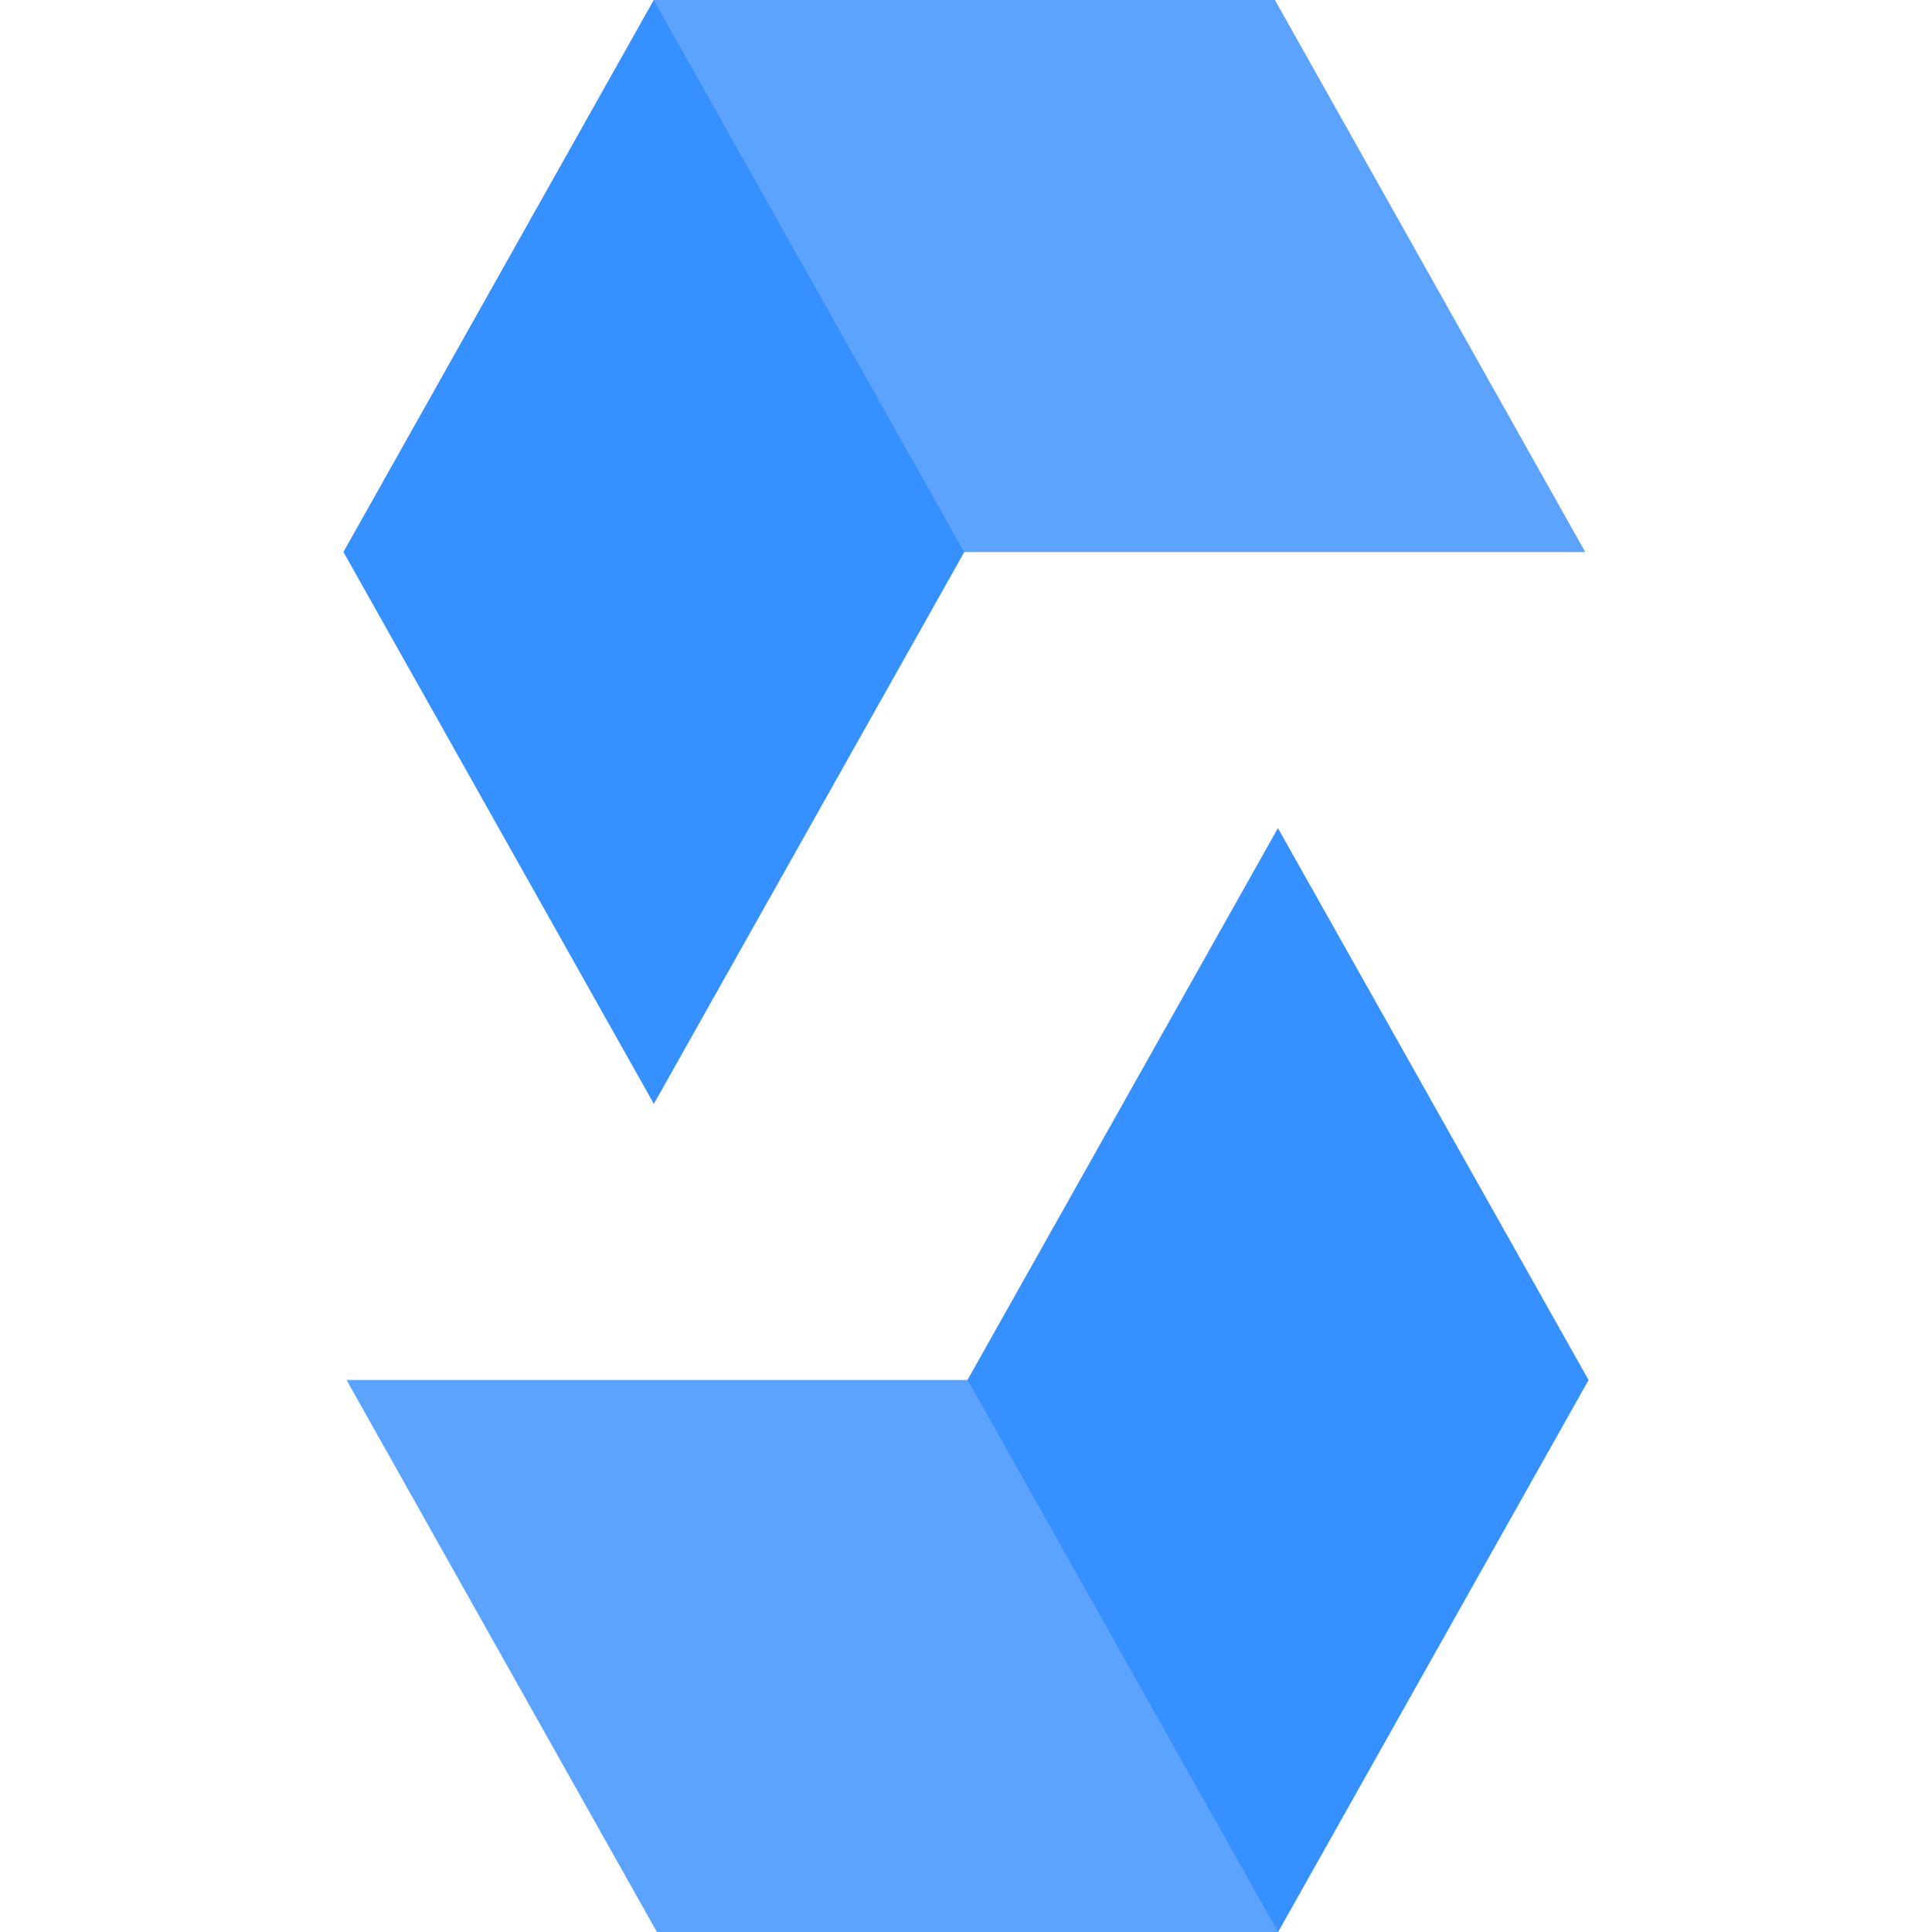 <svg xmlns="http://www.w3.org/2000/svg" viewBox="0 0 523.9 812.97" width="100" height="100">
  <path d="M391.93 0l-130.7 232.3H0L130.6 0z" fill="#7eb6ff"/>
  <path d="M261.23 232.3h261.3L391.94 0H130.6z" fill="#5ca3ff"/>
  <path d="M130.6 464.5l130.63-232.2L130.6 0 0 232.3z" fill="#3690ff"/>
  <path d="M131.88 812.97l130.7-232.3H523.9l-130.6 232.3z" fill="#7eb6ff"/>
  <path d="M262.58 580.67H1.28l130.6 232.3h261.34z" fill="#5ca3ff"/>
  <path d="M393.21 348.47l-130.63 232.2 130.63 232.3 130.69-232.3z" fill="#3690ff"/>
</svg>
